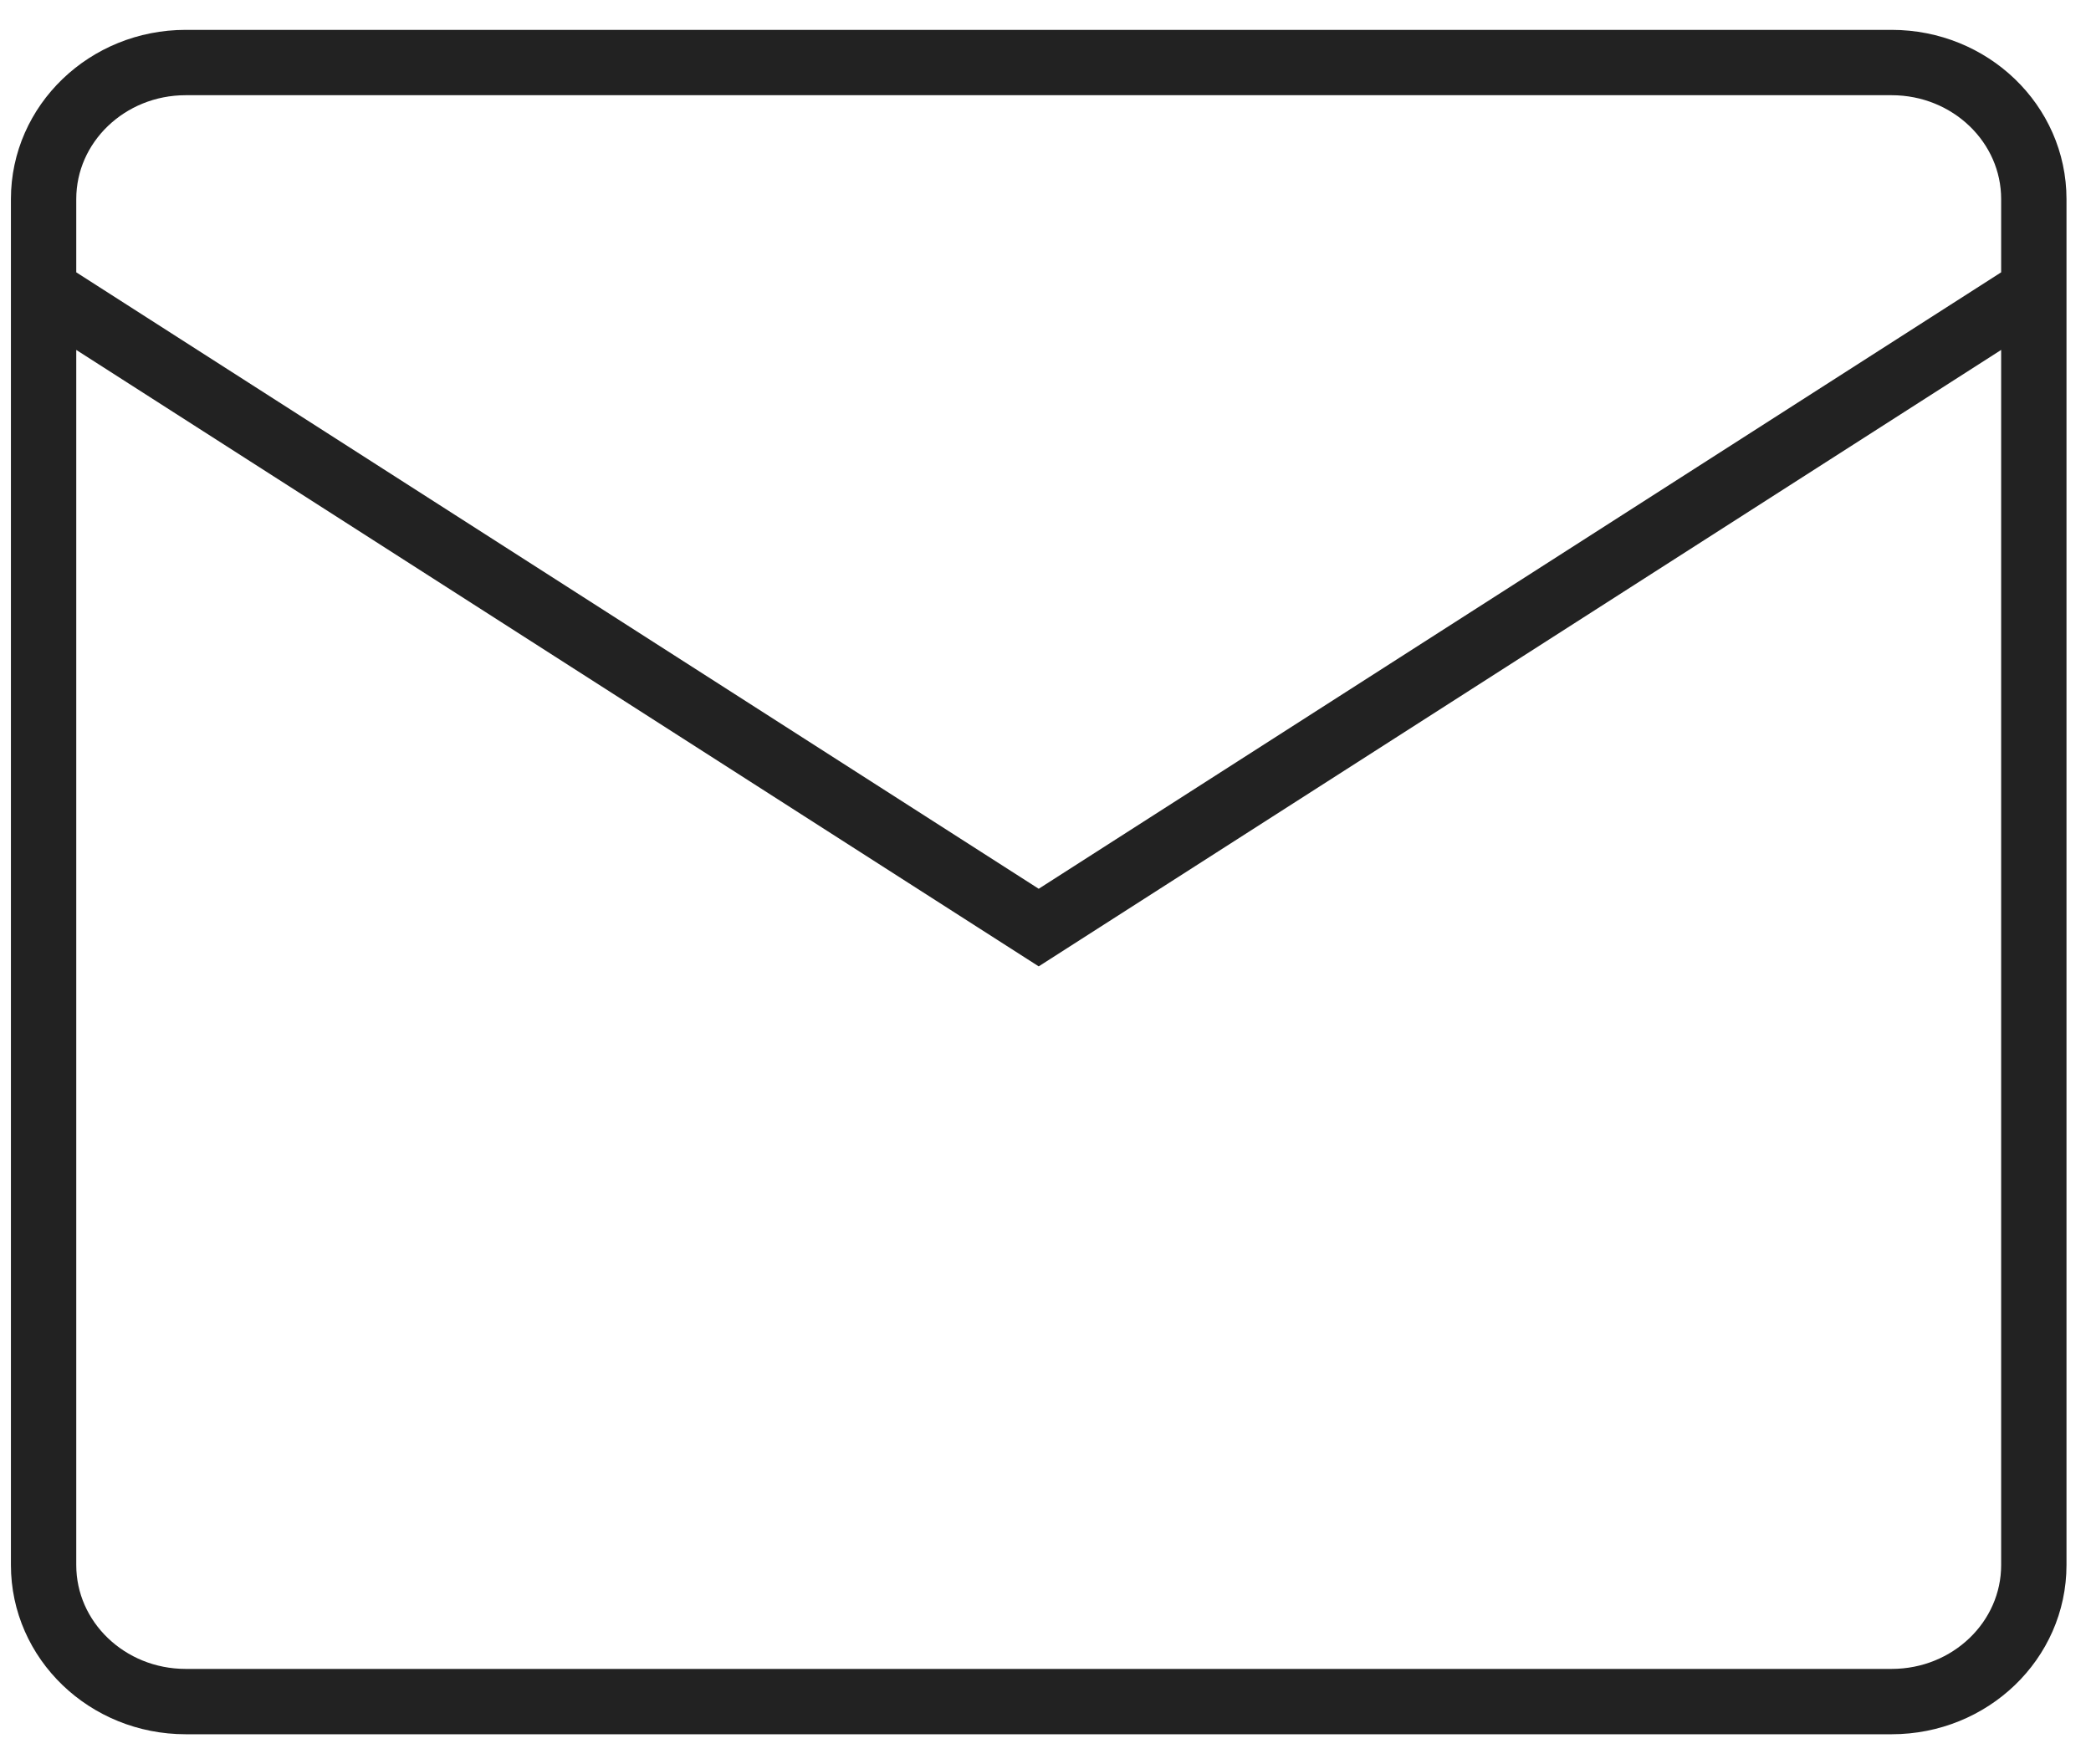 <?xml version="1.0" encoding="UTF-8"?>
<svg xmlns="http://www.w3.org/2000/svg" width="32" height="27" viewBox="0 0 32 27" fill="none">
  <path d="M0.667 4.441L15.896 14.195L31.125 4.441M2.842 0.957H28.949C30.151 0.957 31.125 1.893 31.125 3.047V23.95C31.125 25.105 30.151 26.04 28.949 26.04H2.842C1.641 26.04 0.667 25.105 0.667 23.95V3.047C0.667 1.893 1.641 0.957 2.842 0.957Z" stroke="#222222"></path>
</svg>

